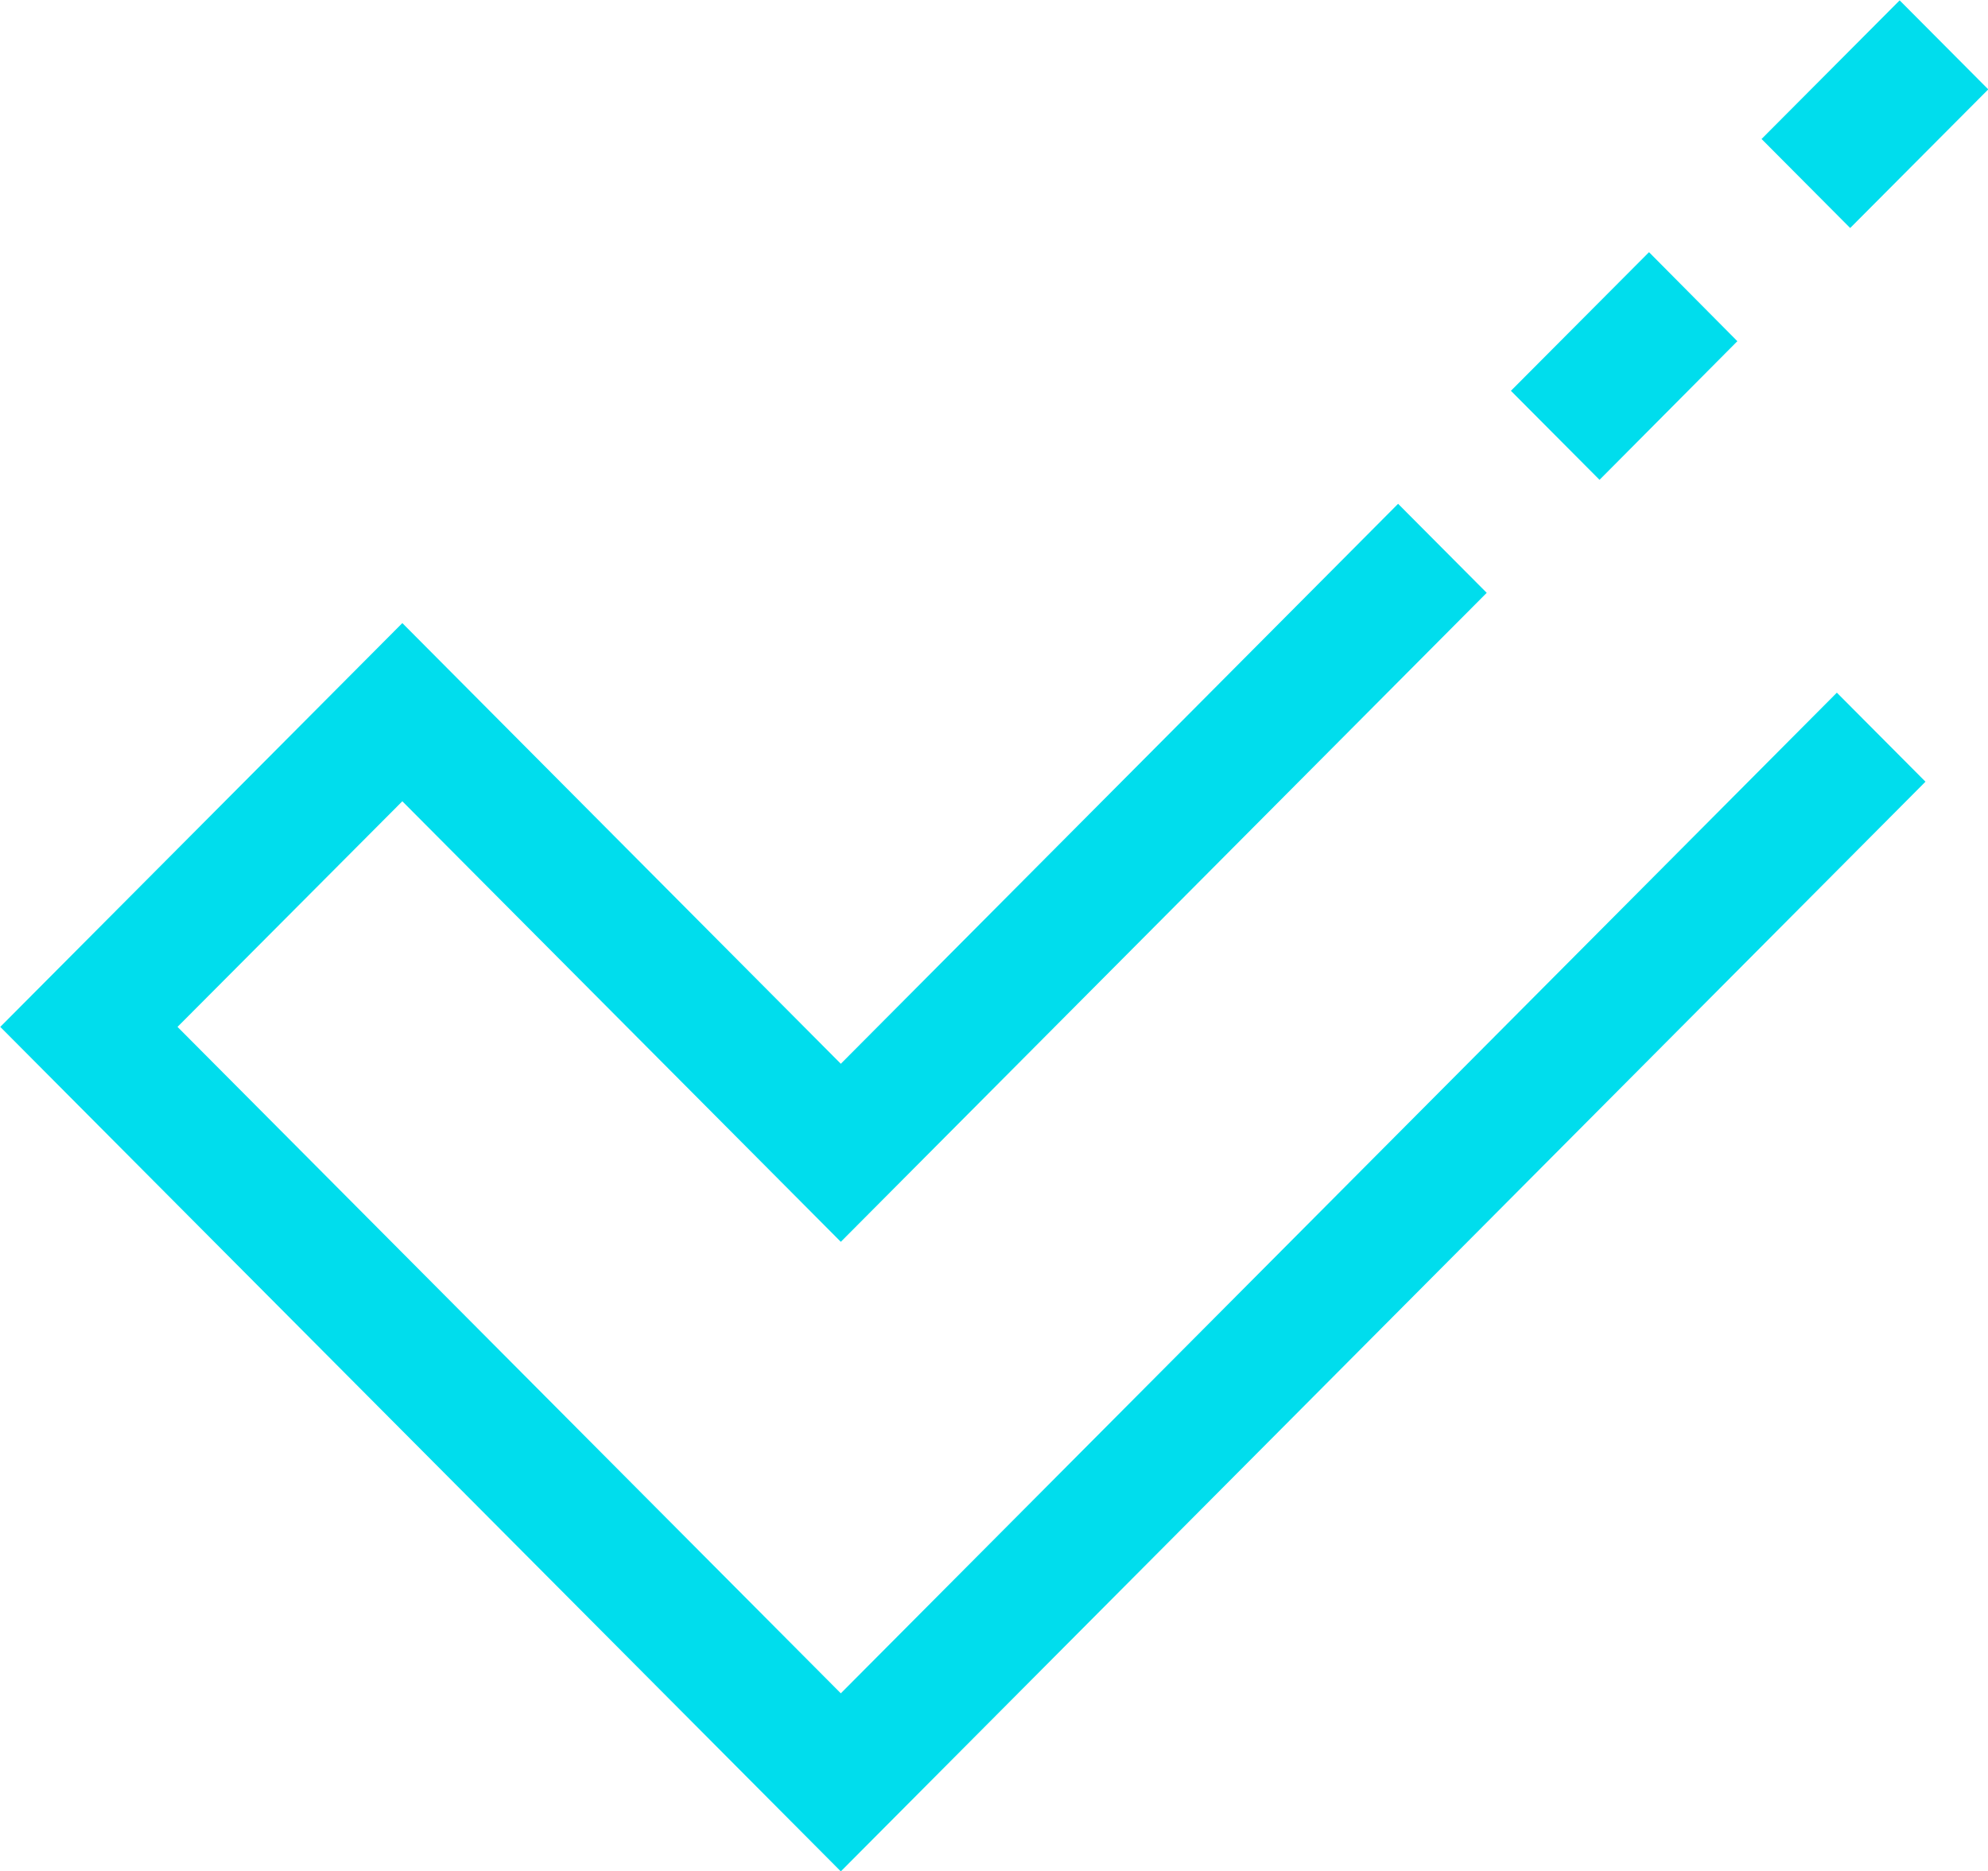 <svg xmlns="http://www.w3.org/2000/svg" width="73.13" height="68.844" viewBox="0 0 73.13 68.844">
  <defs>
    <style>
      .cls-1 {
        fill: #00dded;
        fill-rule: evenodd;
      }
    </style>
  </defs>
  <path id="gal1.svg" class="cls-1" d="M1415.8,180.269l5.08-5.1,3.26,3.275-5.08,5.1Zm-9.22,9.264,5.08-5.1,3.25,3.275-5.07,5.1Zm-40.78,15.1-8.27,8.3,24.4,24.517,36.64-36.812,3.26,3.275-39.9,40.087-30.92-31.067,14.79-14.855,16.13,16.212,20.5-20.6,3.26,3.275-23.76,23.875Z" transform="translate(-1351 -175.156)"/>
</svg>

